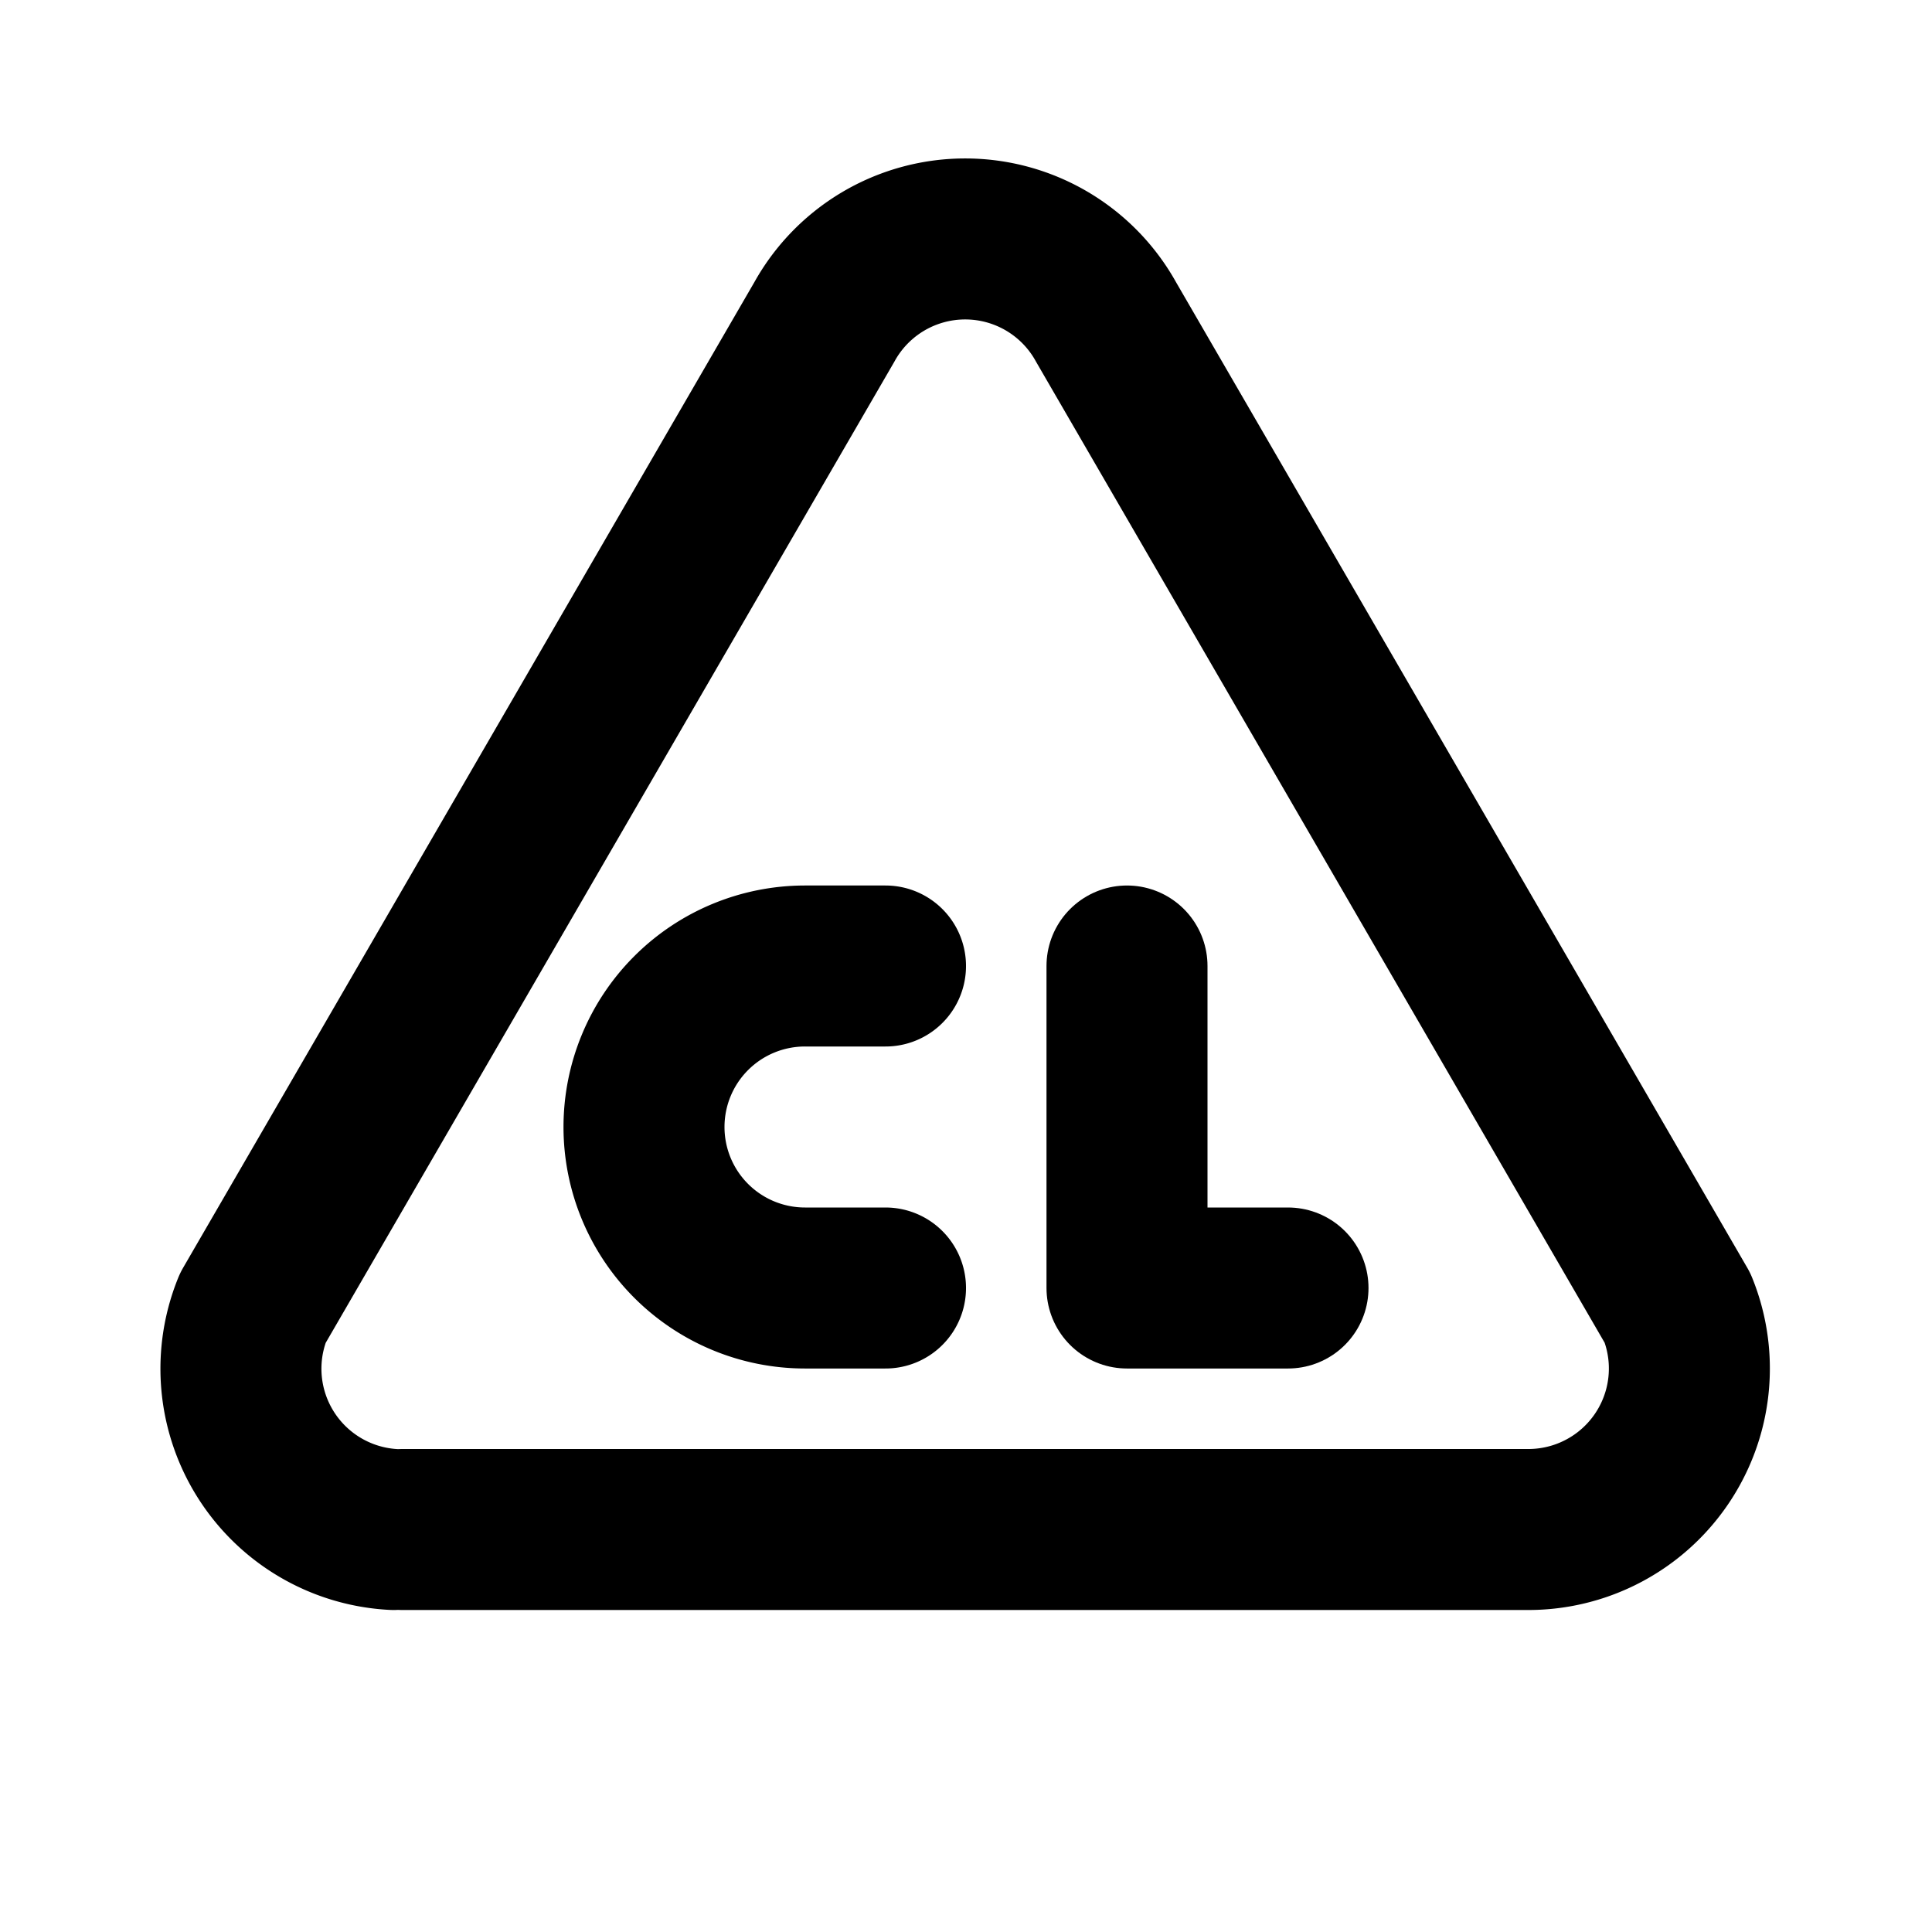 <svg
  xmlns="http://www.w3.org/2000/svg"
  width="24"
  height="24"
  viewBox="0 0 24 24"
  fill="none"
  stroke="currentColor"
  stroke-width="2"
  stroke-linecap="round"
  stroke-linejoin="round"
  class="icon icon-tabler icons-tabler-outline icon-tabler-bleach-chlorine"
>
  <path stroke="none" d="M0 0h24v24H0z" fill="none"/>
  <path d="M5 19h14a2 2 0 0 0 1.84 -2.75l-7.1 -12.25a2 2 0 0 0 -3.5 0l-7.1 12.25a2 2 0 0 0 1.75 2.75" />
  <path d="M11 12h-1a2 2 0 1 0 0 4h1" />
  <path d="M14 12v4h2" />
</svg>